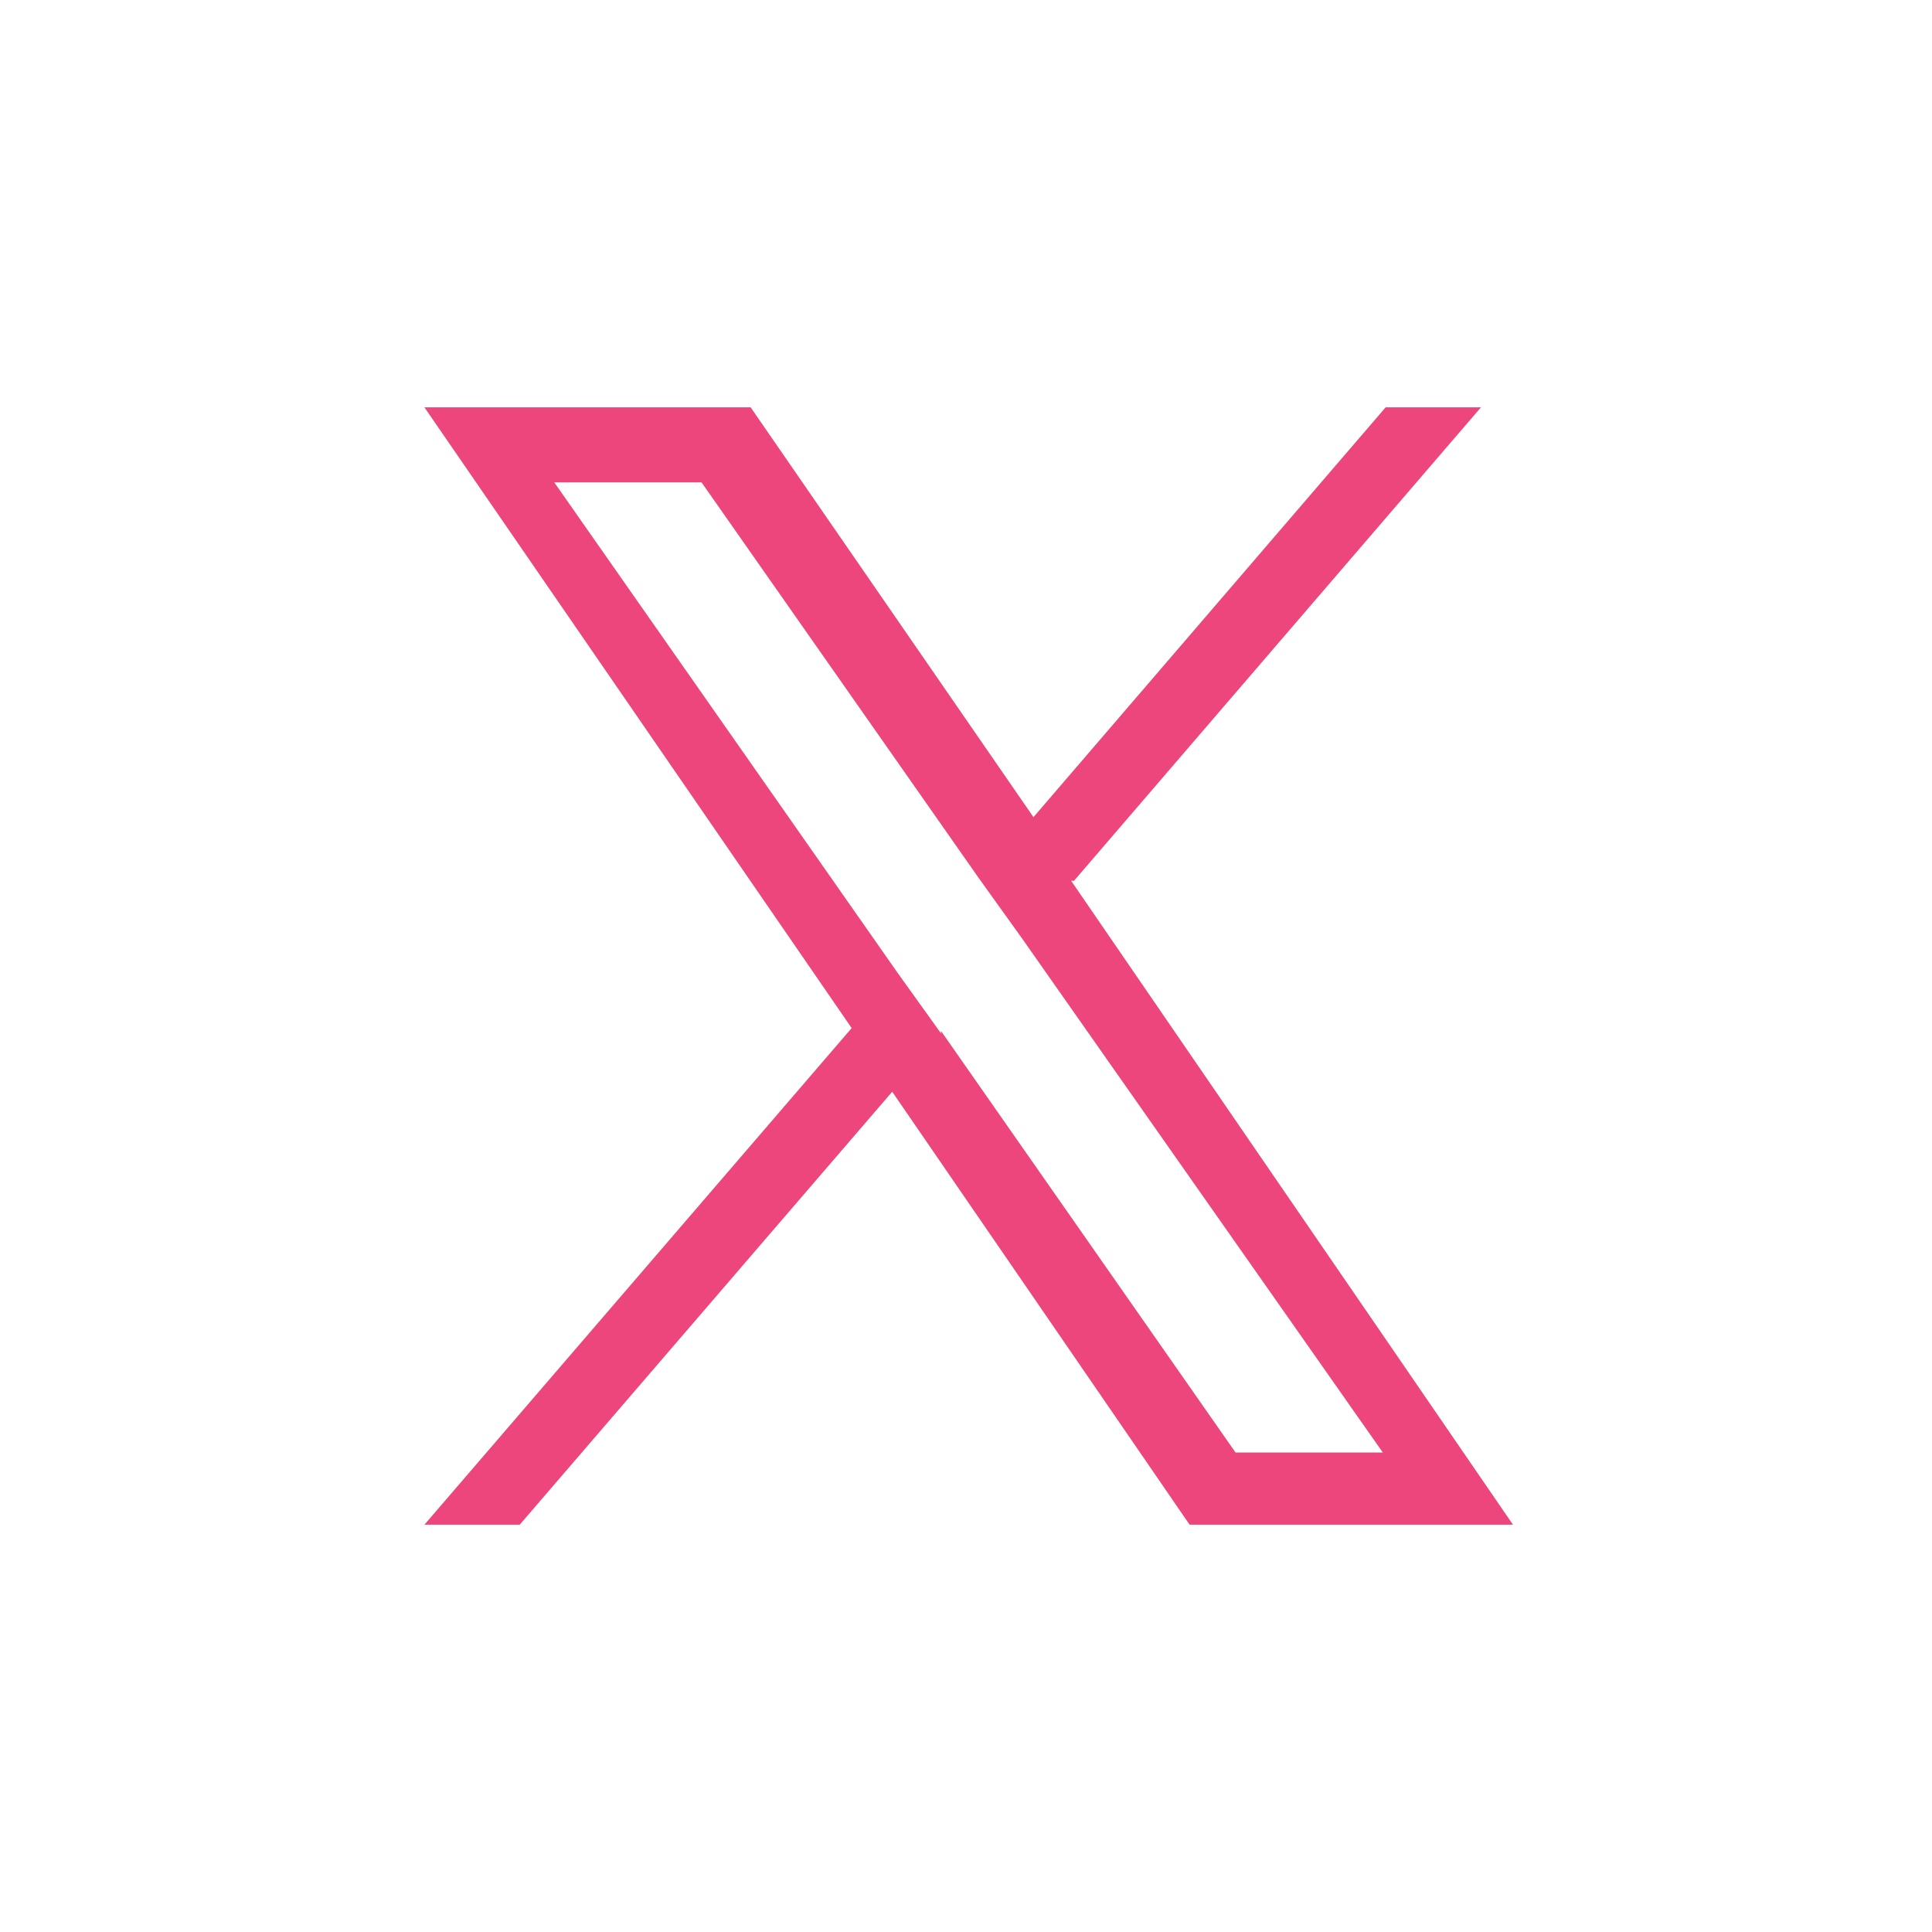 <?xml version="1.0" encoding="UTF-8"?>
<svg id="_レイヤー_1" xmlns="http://www.w3.org/2000/svg" version="1.1" viewBox="0 0 61 61">
  <!-- Generator: Adobe Illustrator 29.7.1, SVG Export Plug-In . SVG Version: 2.1.1 Build 8)  -->
  <defs>
    <style>
      .st0 {
        fill-opacity: 0;
      }

      .st1 {
        fill: #ed467d;
        fill-rule: evenodd;
      }
    </style>
  </defs>
  <g id="comm_sns_tweet_wh.svg">
    <rect id="_長方形_6" class="st0" y="0" width="61" height="61"/>
    <path id="X" class="st1" d="M33.91,27.81l12.85-14.95h-3.01l-11.12,12.94-8.93-12.94h-10.3l13.49,19.6-13.49,15.68h3.01l11.76-13.67,9.39,13.67h10.21l-13.95-20.33h.09ZM29.72,32.64l-1.37-1.91-10.85-15.5h4.65l8.75,12.49,1.37,1.91,11.39,16.23h-4.65l-9.3-13.31h0v.09Z"/>
  </g>
</svg>